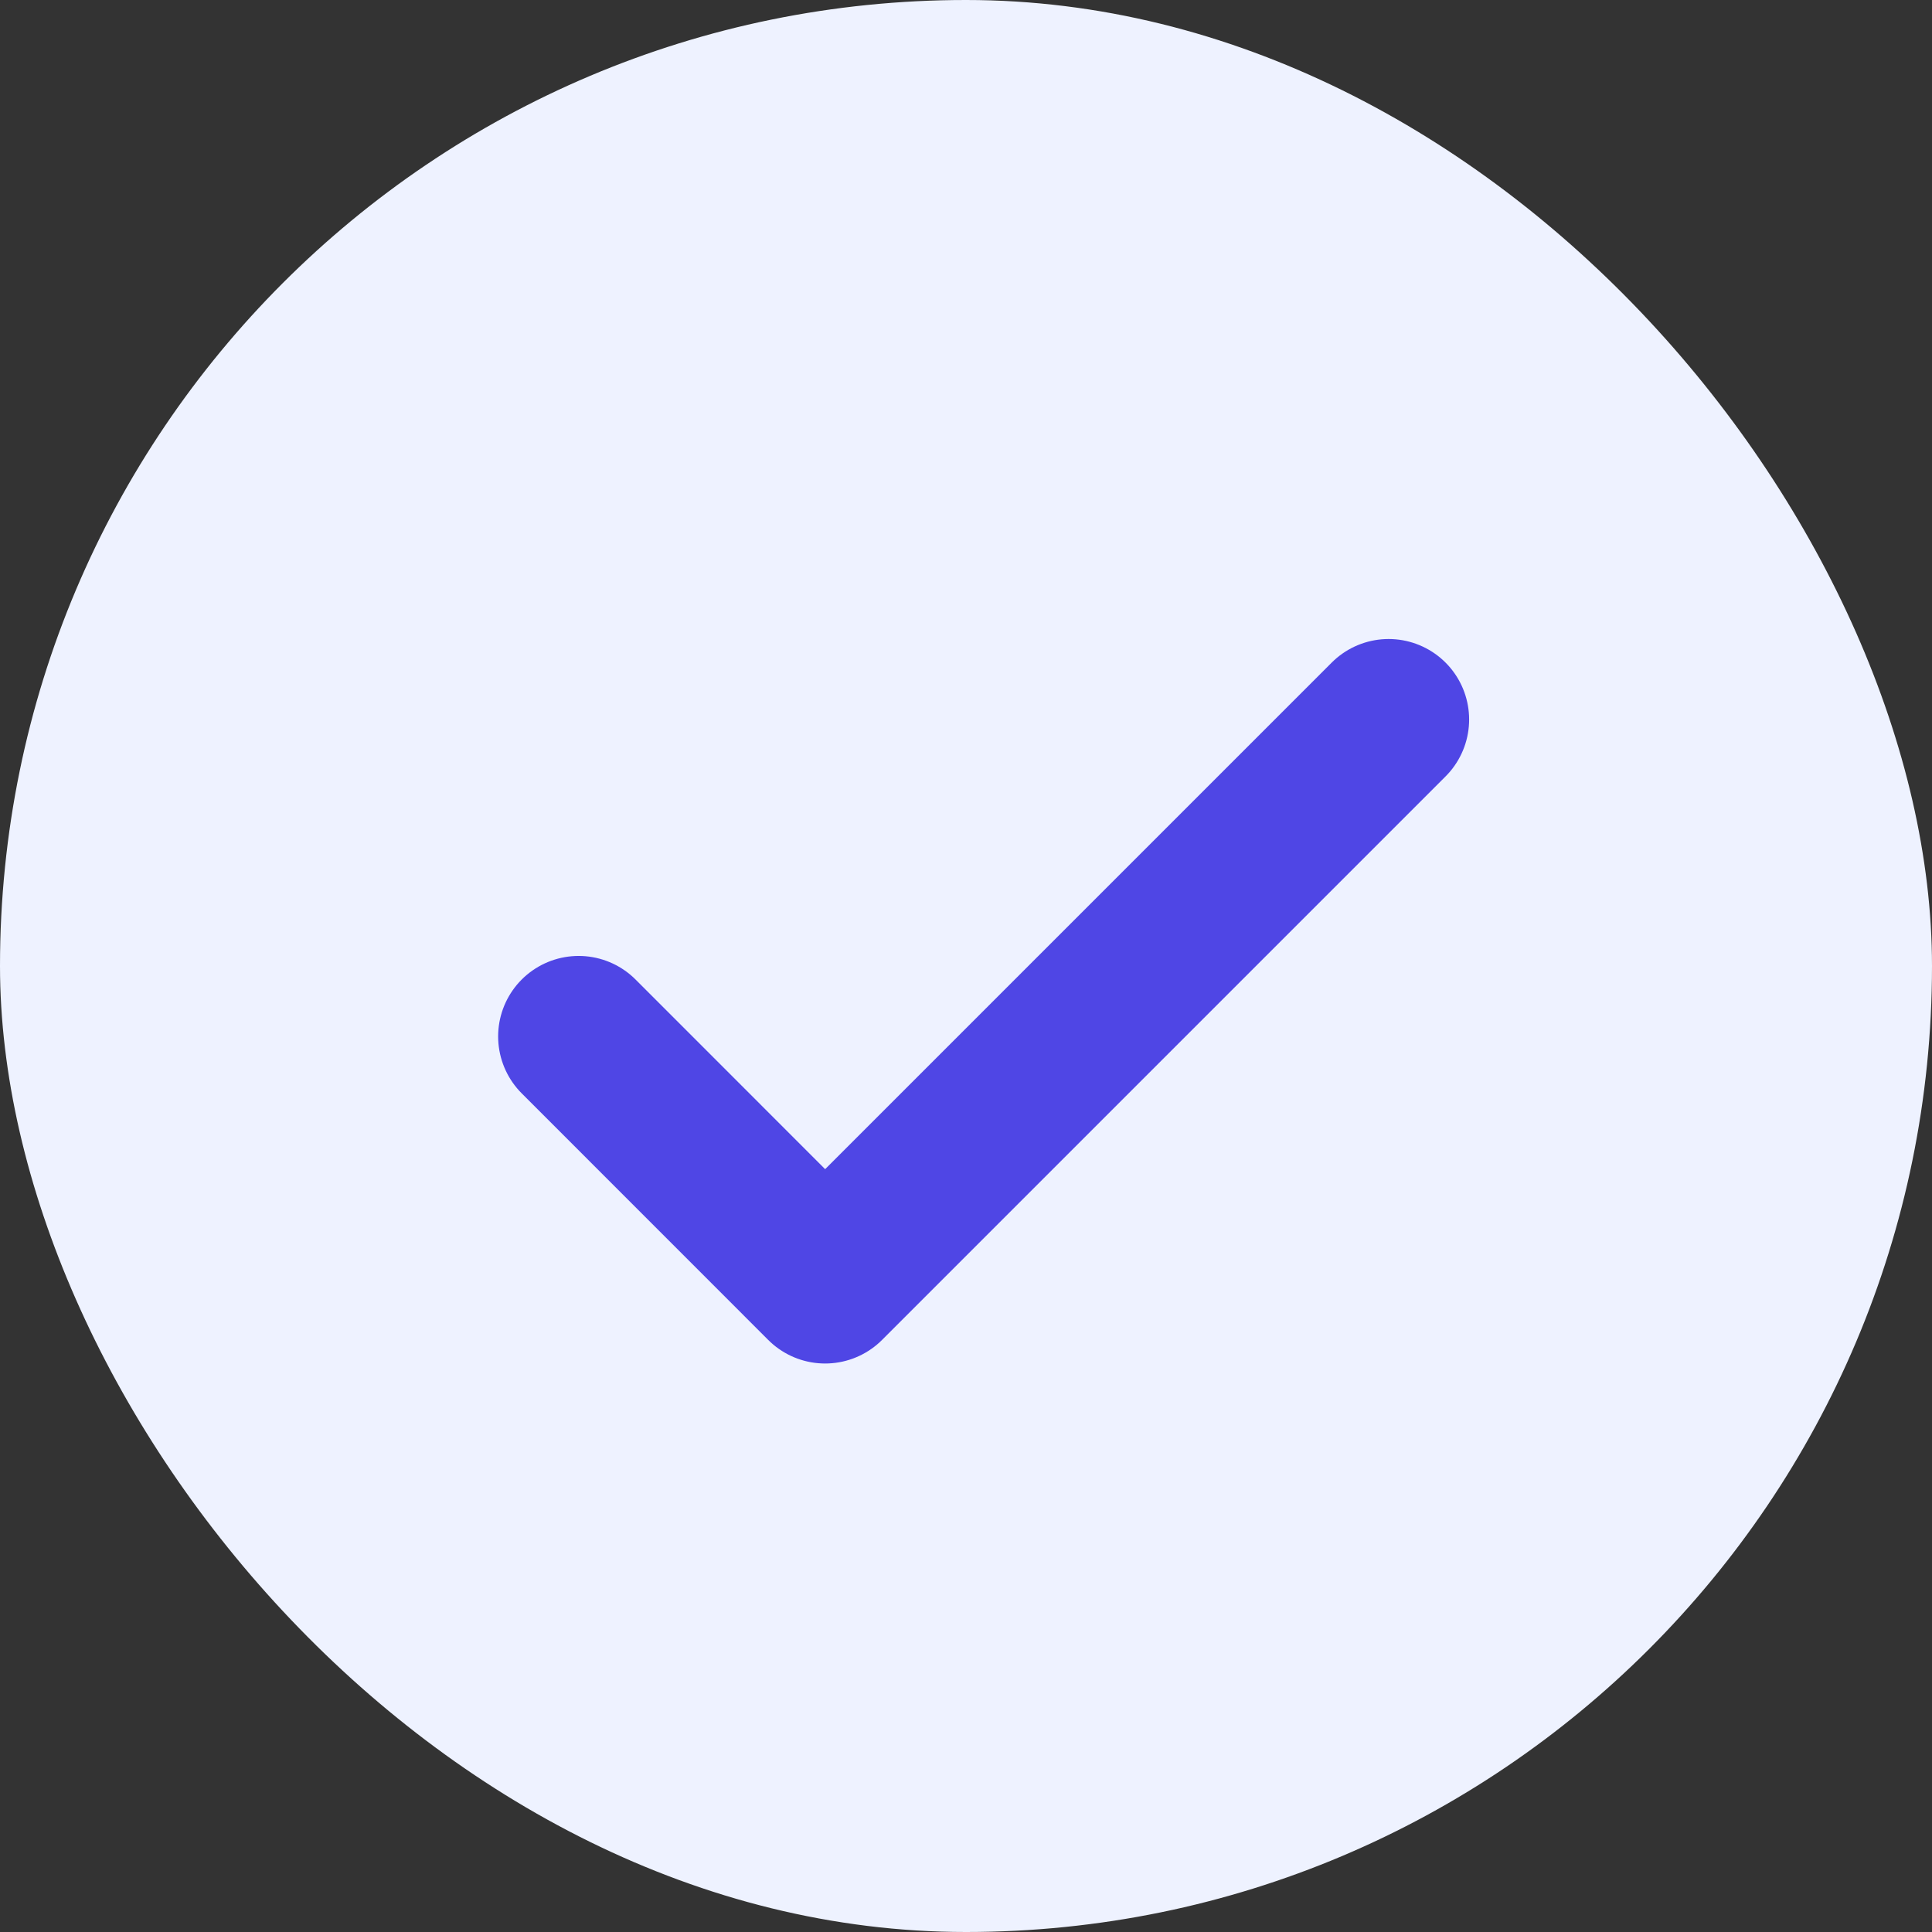<svg width="24" height="24" viewBox="0 0 24 24" fill="none" xmlns="http://www.w3.org/2000/svg">
<rect x="0" y="0" width="24" height="24" fill="#333333" stroke="none"/>
<rect width="24" height="24" rx="12" fill="#EEF2FF"/>
<g clip-path="url(#clip0_16_19)">
<path d="M7.188 12.875L10.25 15.938L17.25 8.938" stroke="#4F46E5" stroke-width="2" stroke-linecap="round" stroke-linejoin="round"/>
</g>
<defs>
<clipPath id="clip0_16_19">
<rect width="14" height="14" fill="white" transform="translate(5 5)"/>
</clipPath>
</defs>
</svg>

